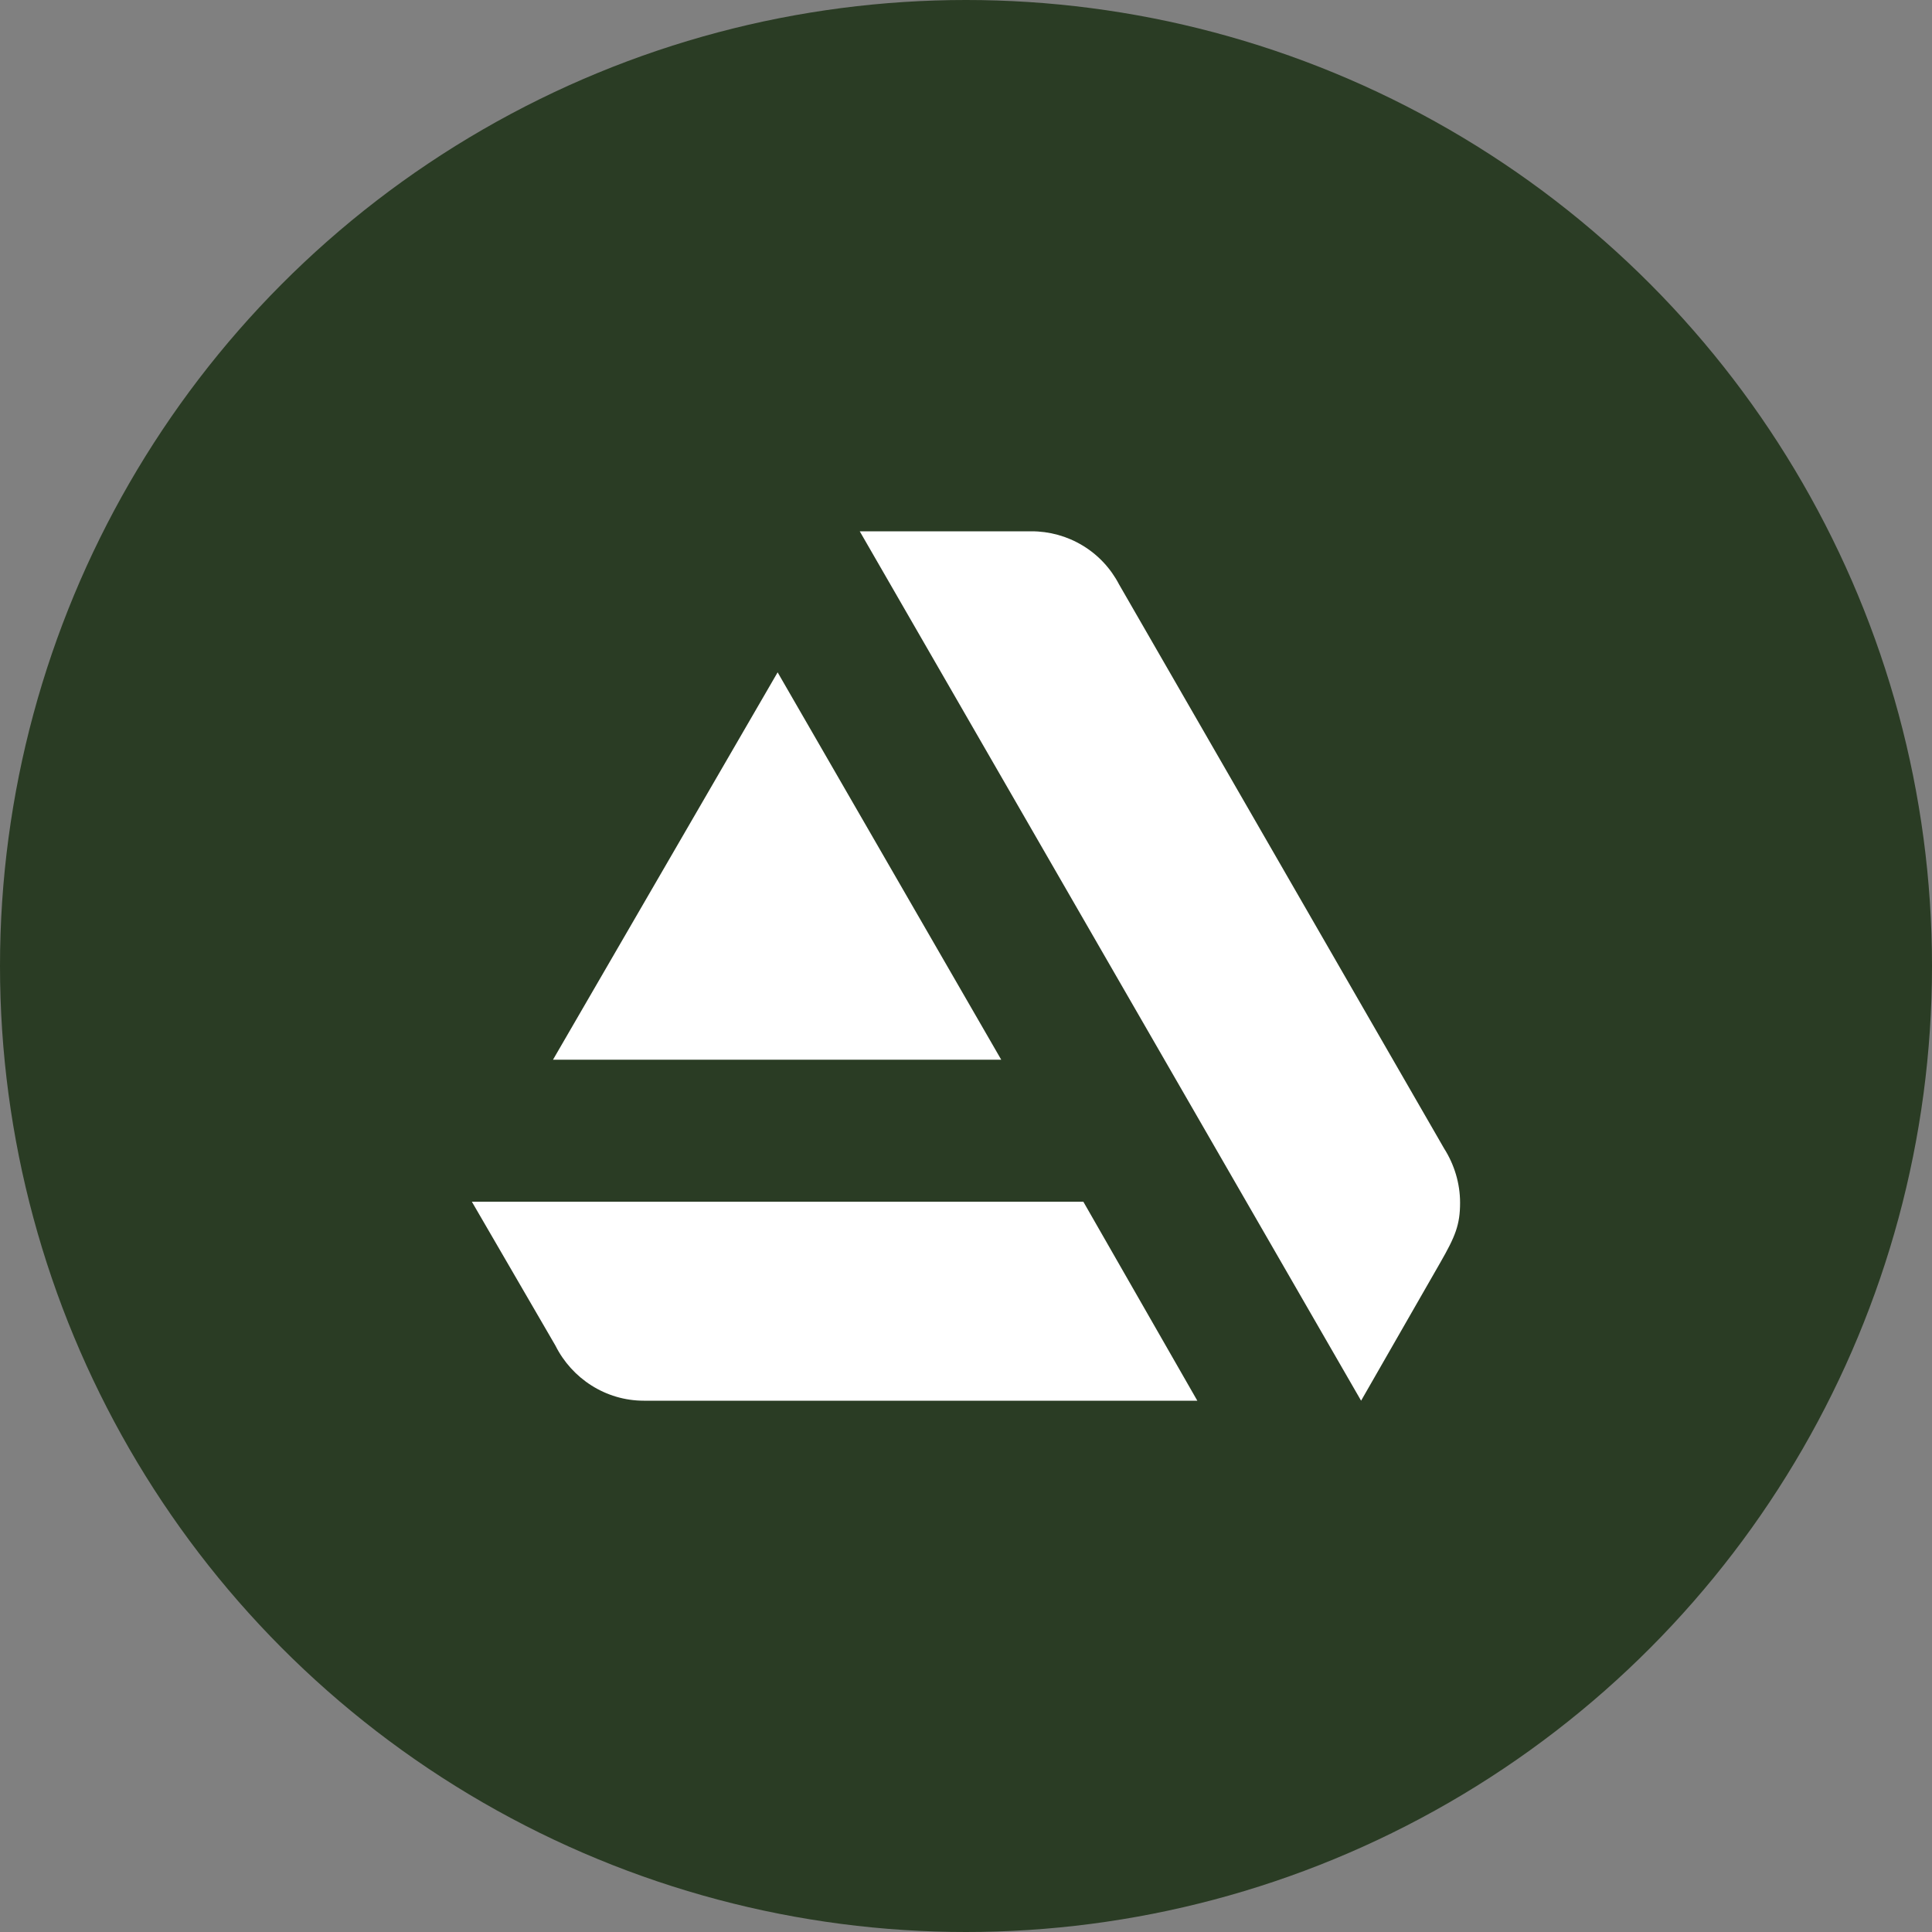<svg xmlns="http://www.w3.org/2000/svg" width="30" height="30" viewBox="0 0 30 30" fill="none"><rect x="0" y="0" width="30" height="30" fill="#808080" stroke="none"/><circle cx="15" cy="15" r="15" fill="#2A3C24"></circle><path d="M7.327 18.66L8.625 20.895C8.88 21.405 9.405 21.75 9.997 21.75H18.592L16.822 18.66H7.327ZM22.672 18.675C22.672 18.375 22.582 18.082 22.425 17.835L17.377 9.075C17.247 8.825 17.052 8.616 16.811 8.471C16.57 8.325 16.294 8.249 16.012 8.25H13.35L21.135 21.75L22.365 19.605C22.597 19.2 22.672 19.02 22.672 18.675ZM15.547 16.455L12.075 10.44L8.587 16.455H15.547Z" fill="white"></path></svg>